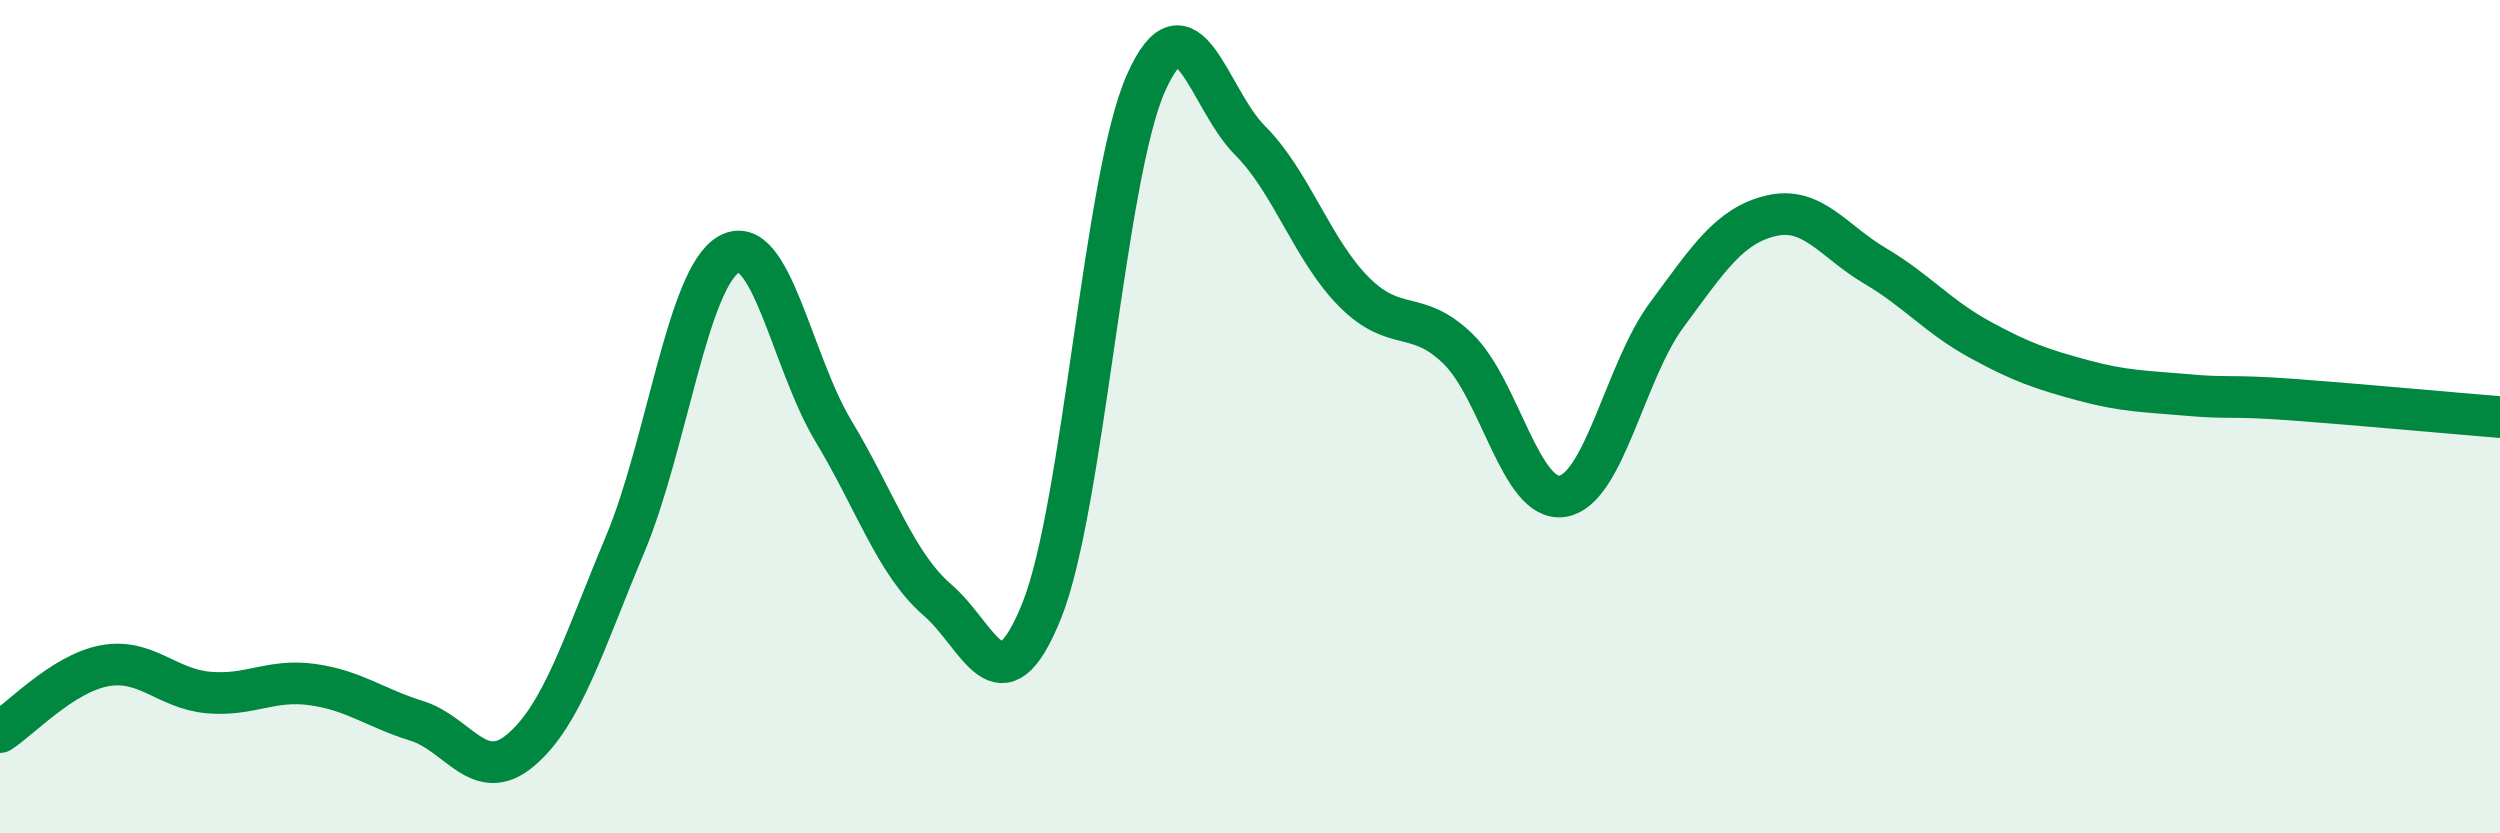 
    <svg width="60" height="20" viewBox="0 0 60 20" xmlns="http://www.w3.org/2000/svg">
      <path
        d="M 0,17.57 C 0.5,17.25 1.5,16.17 2.5,15.98 C 3.5,15.79 4,16.53 5,16.62 C 6,16.71 6.5,16.29 7.5,16.43 C 8.5,16.57 9,16.99 10,17.3 C 11,17.61 11.5,18.85 12.5,18 C 13.5,17.15 14,15.45 15,13.07 C 16,10.69 16.5,6.65 17.5,6.1 C 18.5,5.55 19,8.68 20,10.34 C 21,12 21.5,13.54 22.5,14.4 C 23.5,15.26 24,17.14 25,14.66 C 26,12.18 26.5,4.26 27.5,2 C 28.5,-0.26 29,2.37 30,3.37 C 31,4.37 31.5,6.01 32.5,7.01 C 33.5,8.01 34,7.4 35,8.38 C 36,9.36 36.5,12.07 37.5,11.91 C 38.5,11.75 39,8.91 40,7.56 C 41,6.21 41.5,5.42 42.5,5.18 C 43.5,4.94 44,5.79 45,6.38 C 46,6.97 46.5,7.59 47.5,8.14 C 48.5,8.69 49,8.86 50,9.13 C 51,9.4 51.5,9.39 52.5,9.48 C 53.5,9.57 53.5,9.48 55,9.59 C 56.5,9.7 59,9.93 60,10.01L60 20L0 20Z"
        fill="#008740"
        opacity="0.1"
        stroke-linecap="round"
        stroke-linejoin="round"
      />
      <path
        d="M 0,17.57 C 0.5,17.25 1.5,16.17 2.5,15.98 C 3.5,15.79 4,16.53 5,16.62 C 6,16.71 6.5,16.29 7.5,16.43 C 8.5,16.57 9,16.99 10,17.3 C 11,17.61 11.5,18.85 12.5,18 C 13.5,17.15 14,15.45 15,13.07 C 16,10.69 16.5,6.65 17.5,6.1 C 18.5,5.55 19,8.68 20,10.34 C 21,12 21.5,13.54 22.5,14.4 C 23.5,15.26 24,17.14 25,14.66 C 26,12.18 26.5,4.26 27.5,2 C 28.5,-0.26 29,2.37 30,3.37 C 31,4.37 31.5,6.01 32.5,7.01 C 33.5,8.01 34,7.4 35,8.38 C 36,9.36 36.5,12.07 37.5,11.91 C 38.5,11.75 39,8.91 40,7.56 C 41,6.21 41.5,5.42 42.5,5.18 C 43.5,4.94 44,5.79 45,6.38 C 46,6.97 46.5,7.59 47.5,8.14 C 48.5,8.69 49,8.86 50,9.13 C 51,9.4 51.5,9.39 52.5,9.48 C 53.5,9.57 53.5,9.48 55,9.59 C 56.5,9.7 59,9.93 60,10.01"
        stroke="#008740"
        stroke-width="1"
        fill="none"
        stroke-linecap="round"
        stroke-linejoin="round"
      />
    </svg>
  
